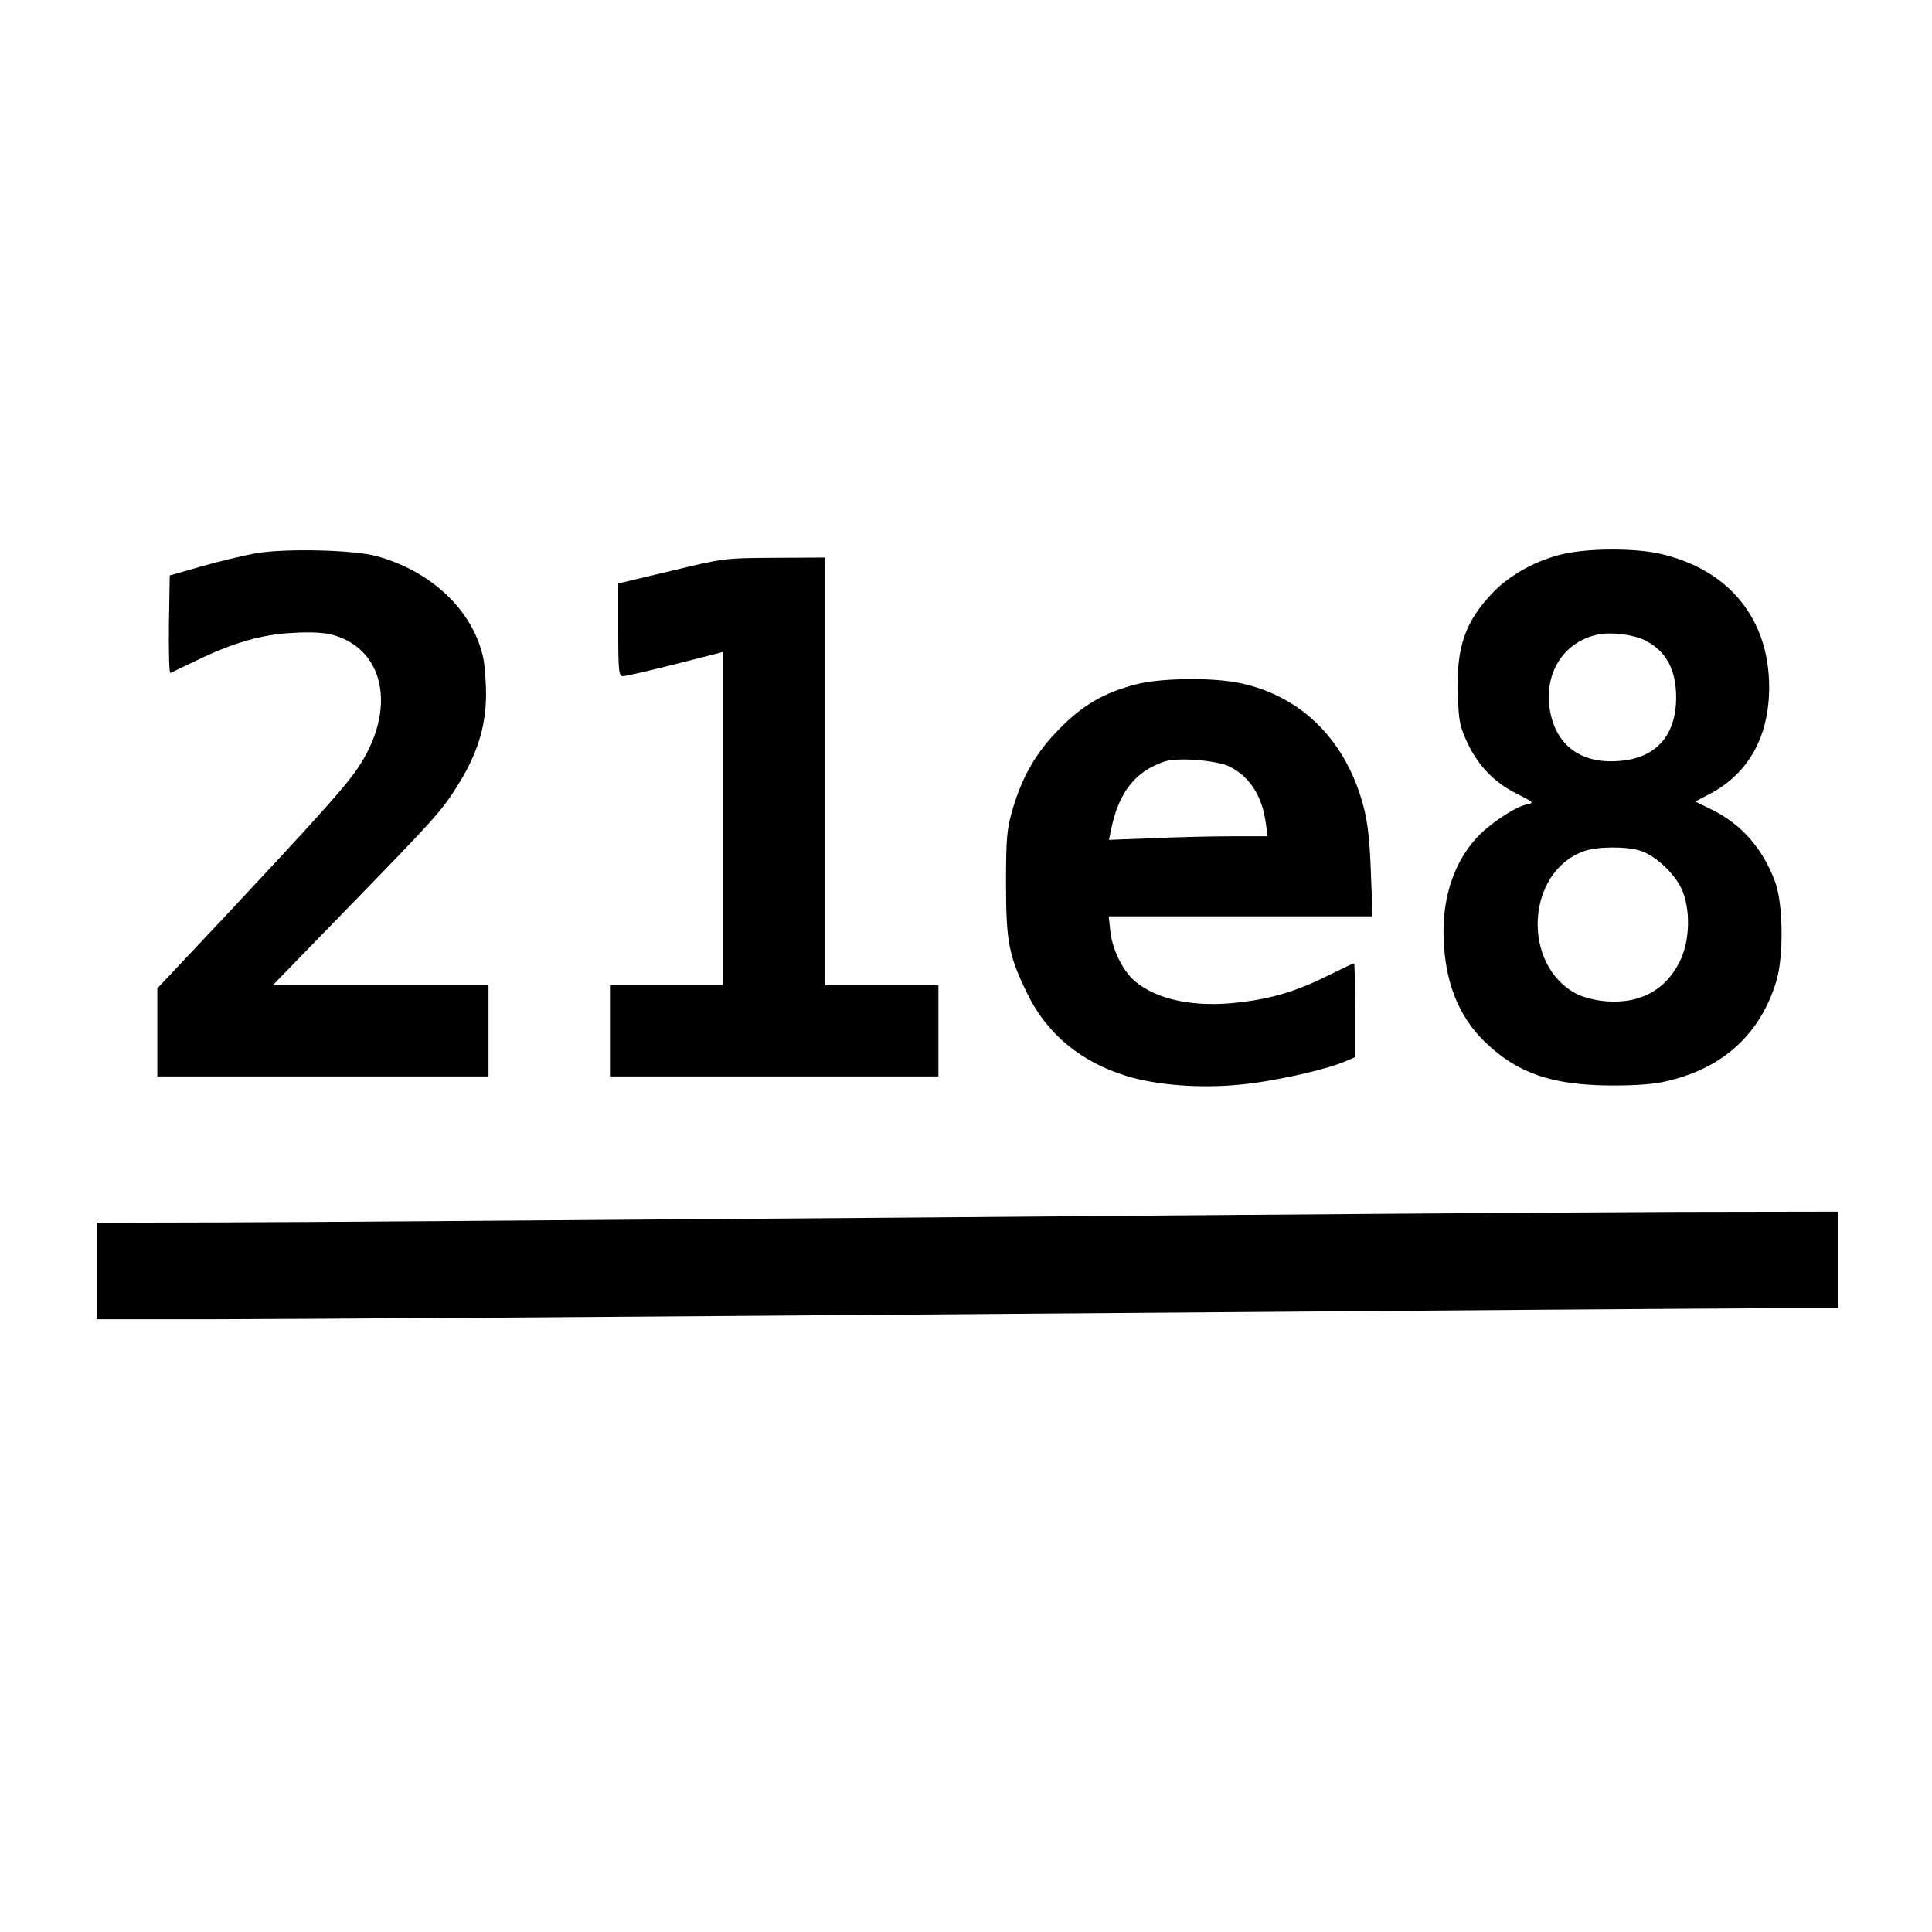 <?xml version="1.0" standalone="no"?>
<!DOCTYPE svg PUBLIC "-//W3C//DTD SVG 20010904//EN"
 "http://www.w3.org/TR/2001/REC-SVG-20010904/DTD/svg10.dtd">
<svg version="1.0" xmlns="http://www.w3.org/2000/svg"
 width="700pt" height="700pt" viewBox="0 0 700 700"
 preserveAspectRatio="xMidYMid meet">
<g transform="translate(0,700) scale(0.1,-0.1)"
fill="#000000" stroke="none">
<path d="M925 4995 c-44 -8 -132 -29 -195 -47 l-115 -33 -3 -178 c-1 -99 1
-177 5 -175 5 1 46 22 93 44 133 65 240 96 352 101 64 4 114 1 143 -7 201 -56
235 -295 72 -510 -52 -69 -159 -187 -464 -513 l-243 -258 0 -160 0 -159 600 0
600 0 0 165 0 165 -391 0 -391 0 275 283 c317 326 339 350 400 449 67 108 98
209 98 322 0 50 -5 114 -12 141 -40 167 -188 306 -384 360 -84 23 -334 29
-440 10z"/>
<path d="M5670 4994 c-97 -20 -200 -76 -263 -143 -99 -104 -131 -197 -125
-365 3 -100 7 -118 35 -178 39 -83 99 -145 181 -185 61 -31 61 -32 32 -38 -42
-9 -139 -74 -182 -123 -77 -85 -118 -204 -118 -337 1 -172 50 -304 152 -402
118 -113 243 -155 458 -156 93 0 157 5 204 17 202 48 335 172 392 361 27 90
25 279 -4 359 -45 122 -124 212 -233 264 l-57 28 52 27 c141 74 216 208 216
387 0 249 -147 428 -397 484 -88 20 -253 20 -343 0z m290 -314 c77 -39 113
-106 113 -207 0 -138 -73 -220 -206 -230 -142 -12 -235 60 -253 195 -17 130
55 238 176 263 48 10 128 0 170 -21z m-18 -762 c53 -16 121 -78 149 -135 35
-73 33 -189 -4 -265 -51 -104 -143 -155 -266 -146 -39 3 -83 14 -107 26 -202
103 -186 443 25 518 46 17 152 18 203 2z"/>
<path d="M2433 4932 l-193 -46 0 -168 c0 -153 2 -168 18 -168 9 0 95 20 190
44 l172 44 0 -604 0 -604 -205 0 -205 0 0 -165 0 -165 595 0 595 0 0 165 0
165 -205 0 -205 0 0 775 0 775 -182 -1 c-182 -1 -184 -1 -375 -47z"/>
<path d="M4114 4520 c-114 -30 -190 -74 -274 -159 -86 -87 -136 -173 -172
-296 -20 -70 -23 -102 -23 -265 0 -213 10 -263 77 -400 71 -146 194 -248 361
-299 109 -33 264 -45 408 -31 121 11 308 53 382 84 l37 16 0 170 c0 94 -2 170
-4 170 -3 0 -44 -20 -93 -44 -114 -57 -204 -84 -324 -98 -160 -19 -297 9 -377
77 -44 37 -82 115 -89 181 l-6 54 478 0 478 0 -6 158 c-4 111 -11 180 -26 237
-62 240 -224 403 -448 450 -98 21 -290 19 -379 -5z m342 -298 c73 -37 117
-107 130 -203 l7 -49 -129 0 c-71 0 -200 -3 -288 -7 l-158 -6 7 34 c27 137 88
215 195 250 48 16 192 4 236 -19z"/>
<path d="M3365 2589 c-1177 -9 -2337 -18 -2577 -18 l-438 -1 0 -175 0 -175
408 0 c224 0 1539 9 2922 20 1383 11 2620 20 2748 20 l232 0 0 175 0 175 -577
-1 c-318 -1 -1541 -10 -2718 -20z"/>
</g>
</svg>
